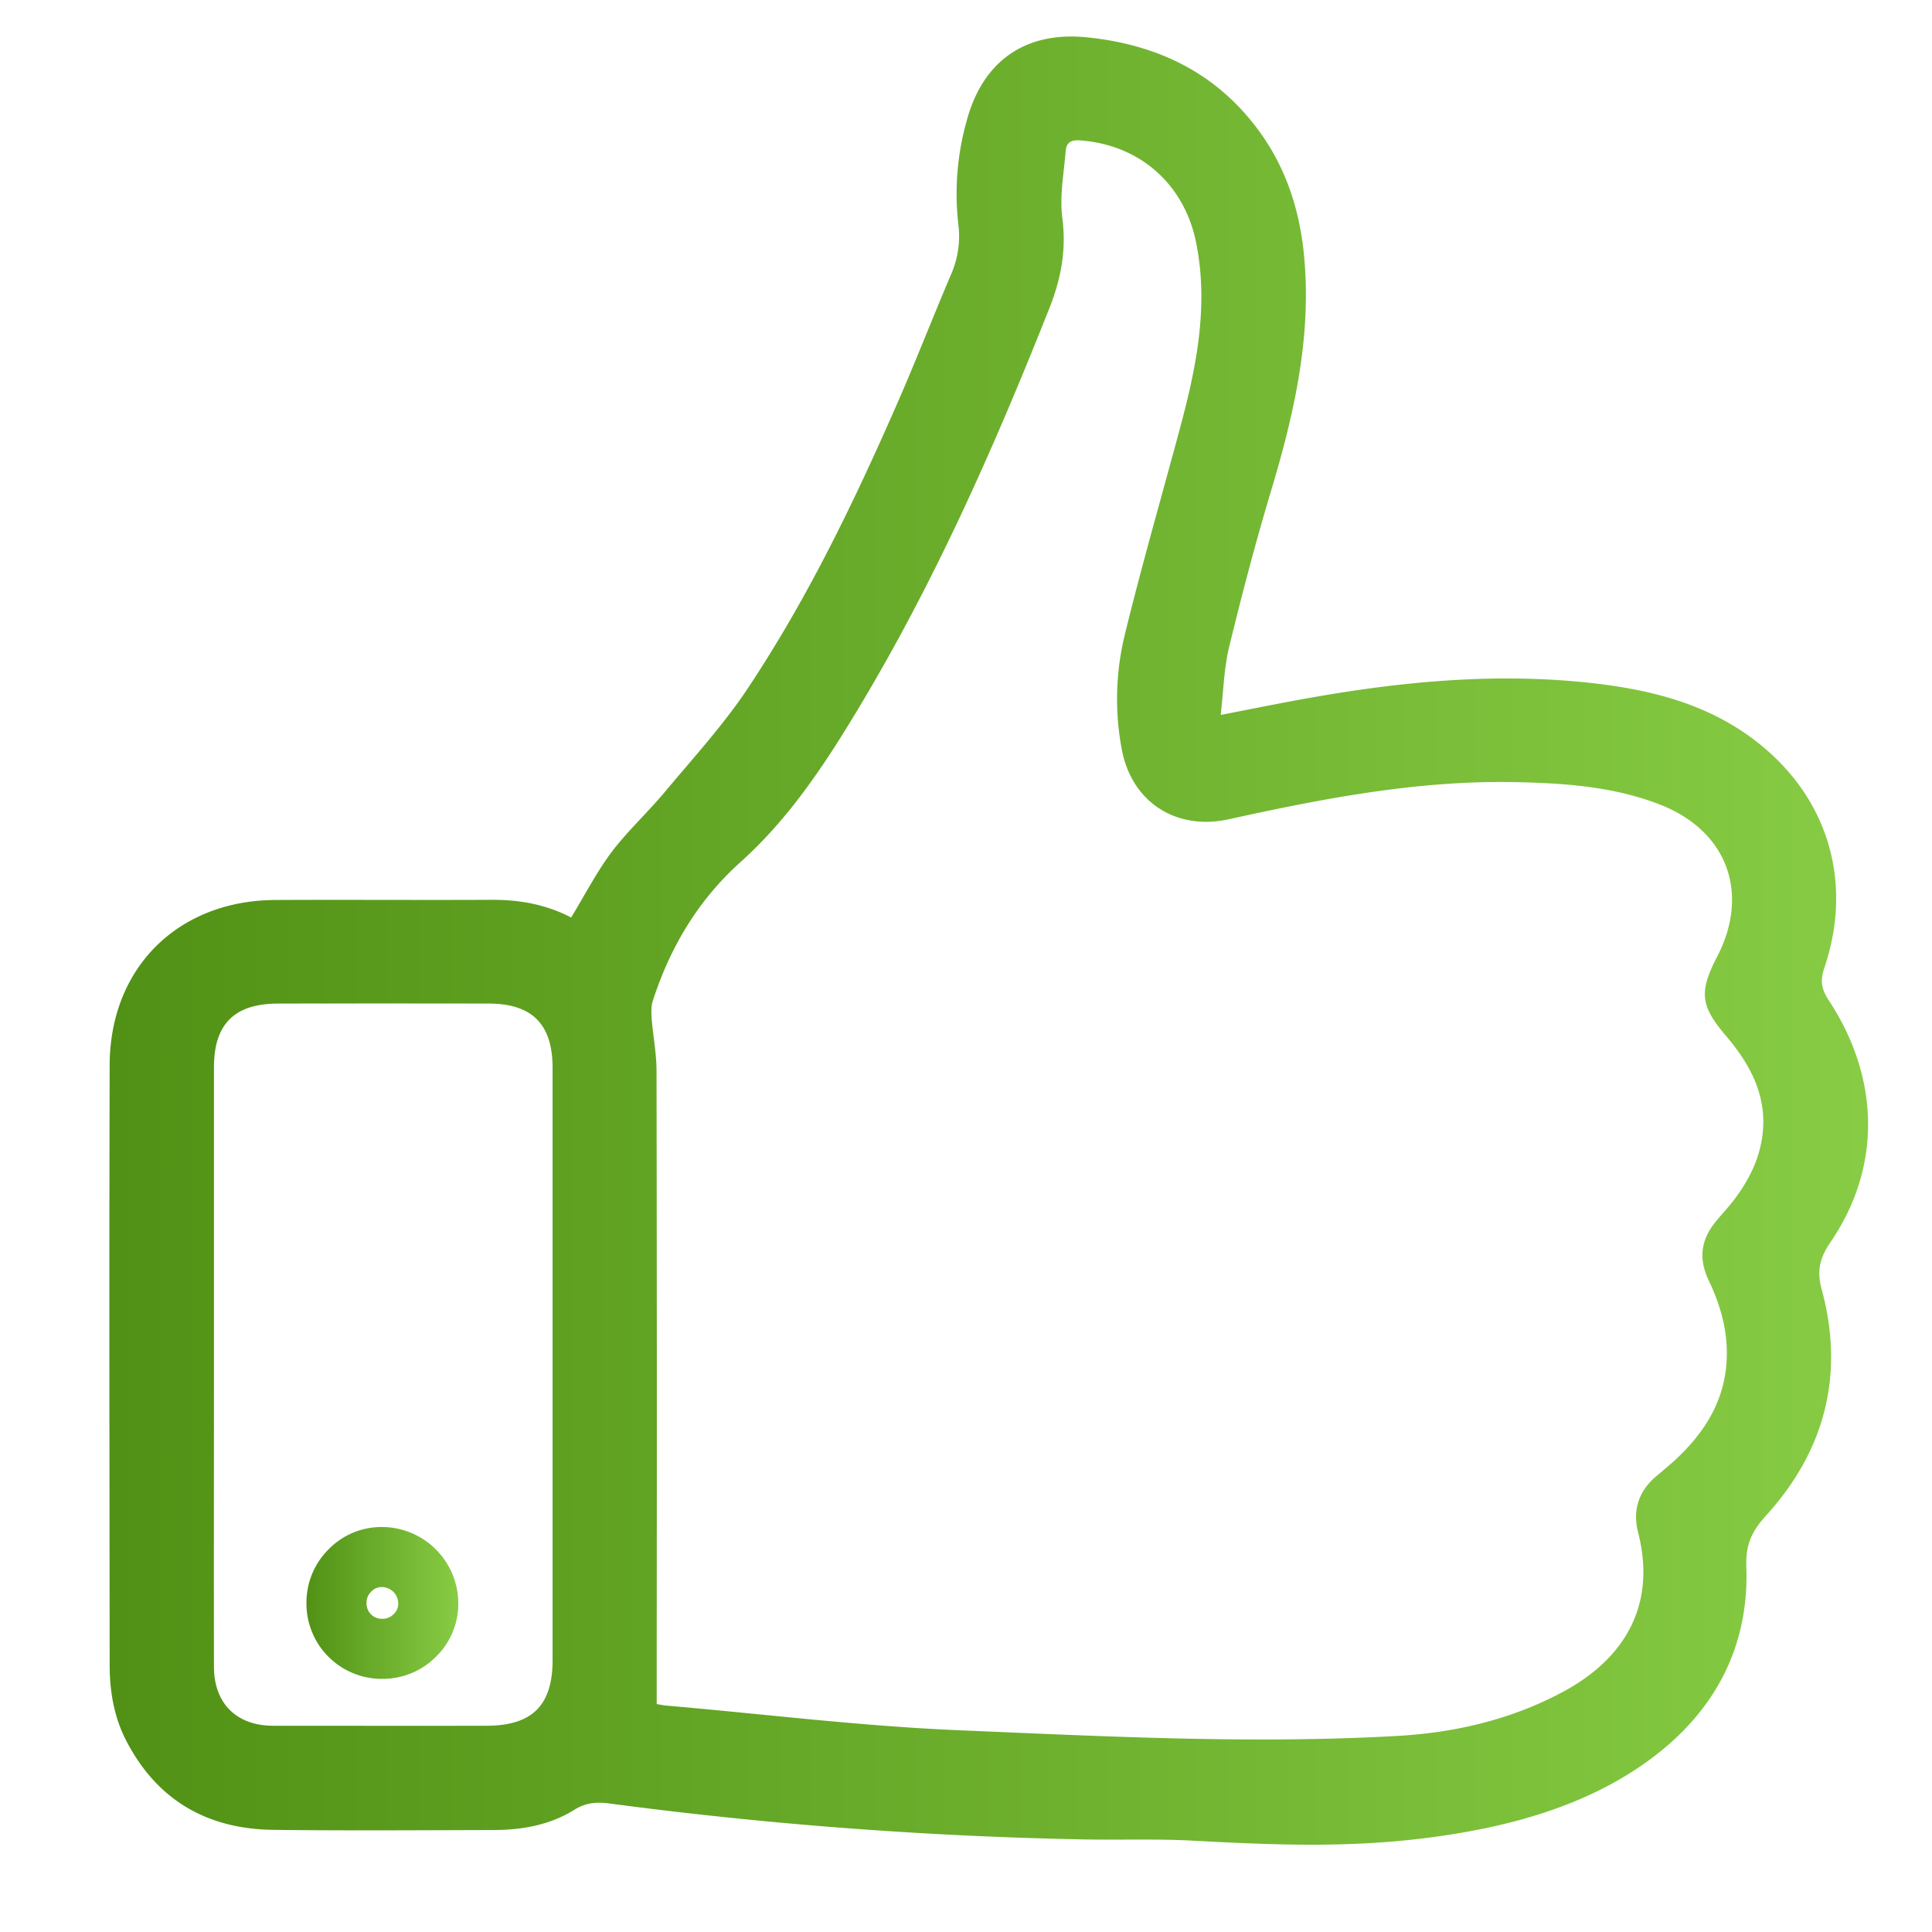 <?xml version="1.0" encoding="UTF-8"?> <svg xmlns="http://www.w3.org/2000/svg" xmlns:xlink="http://www.w3.org/1999/xlink" id="Layer_1" data-name="Layer 1" viewBox="0 0 1080 1080"> <defs> <style>.cls-1{fill:none;stroke-width:33.58px;stroke:url(#New_Gradient_Swatch_1);}.cls-1,.cls-2{stroke-miterlimit:10;}.cls-2{stroke-width:1.2px;fill:url(#New_Gradient_Swatch_1-2);stroke:url(#New_Gradient_Swatch_1-3);}</style> <linearGradient id="New_Gradient_Swatch_1" x1="171.3" y1="896.07" x2="256.17" y2="896.07" gradientUnits="userSpaceOnUse"> <stop offset="0" stop-color="#519115"></stop> <stop offset="1" stop-color="#87cc44"></stop> </linearGradient> <linearGradient id="New_Gradient_Swatch_1-2" x1="61.73" y1="525.78" x2="1043.67" y2="525.78" xlink:href="#New_Gradient_Swatch_1"></linearGradient> <linearGradient id="New_Gradient_Swatch_1-3" x1="61.13" y1="525.78" x2="1044.27" y2="525.78" xlink:href="#New_Gradient_Swatch_1"></linearGradient> </defs> <title>Artboard 1 copy 6</title> <path class="cls-1" d="M231.8,914.3a25.2,25.2,0,0,1-18.1,7.4,25.3,25.3,0,0,1-25.6-25.6,25.2,25.2,0,0,1,7.4-18.1,24.6,24.6,0,0,1,18.2-7.6,26,26,0,0,1,25.7,25.7A24.6,24.6,0,0,1,231.8,914.3Z"></path> <path class="cls-2" d="M319.5,513.7c7.9-13,14.5-25.9,23-37.2s20.8-22.7,30.6-34.6c15.5-18.5,32-36.6,45.3-56.6,33.9-50.9,60.3-105.9,84.7-161.8,10.1-23.2,19.3-46.9,29.2-70.1a53.5,53.5,0,0,0,4-28.2,149.9,149.9,0,0,1,4.6-57.3c8.9-33.4,32.6-50,66.9-46.4,37,3.8,68.6,18.1,92.1,47.6,16.9,21.1,25.5,45.5,28.3,72.1,4.8,46.3-5.4,90.4-18.6,134.2-8.5,28.5-16.1,57.3-23.1,86.2-2.9,12.1-3.2,24.9-4.8,38.8,14.9-2.9,27.8-5.5,40.7-7.9,53.4-10,107-15.9,161.3-10.7,35,3.4,68.9,10.9,97.4,32.9,40.2,31,54.4,78.3,38.1,126.3-2.5,7.4-1.5,12.3,2.7,18.7,27.5,41.8,30.2,91.3.9,134.3-6,8.8-8,16.2-5,27.1,12.8,47.3,1.8,89.6-31,125.7-7.8,8.6-11.6,16.1-11.2,28.6,1.7,44.8-17.3,80.7-53.1,107.3s-80.2,38.4-124.9,44.1-86.4,3.9-129.7,1.6c-21.5-1.2-43.1-.3-64.6-.8a2362.3,2362.3,0,0,1-263-20.1c-7.1-.9-13.3-.3-19.6,3.7-13.5,8.4-28.7,11.1-44.4,11.2-41.1.1-82.2.4-123.3-.1-37.1-.4-65.1-16.6-82.2-50.1-6.6-13-8.9-27.2-8.9-41.6-.1-111.8-.3-223.5,0-335.3.2-54,37.9-91.3,91.9-91.6,40.6-.2,81.1.1,121.7-.1C290.9,503.6,305.6,506.3,319.5,513.7Zm47,439.4c1.9.3,4.3.8,6.7,1,54.1,4.7,108.1,11.4,162.3,13.7,81.8,3.4,163.7,7.8,245.6,3.2,32-1.8,63.3-9,92.1-24.3,34.1-18,53.9-47.9,43.1-90.2-3-11.6-.1-21.8,9-30l9.4-8c18.7-16.6,31.3-36.3,31.2-62.3,0-14.3-4-27.7-10.1-40.5s-4.1-23.1,4.4-33.2c3.2-3.8,6.6-7.5,9.6-11.4,7.7-10.2,13.6-21.3,15.7-34.2,3.7-23-5.9-41.4-20.1-58.1s-15.2-24-4.9-43.9c18.5-35.8,5.5-70.8-32.1-85.6-26.6-10.4-54.7-12.2-82.9-12.7-54-.9-106.5,9.3-158.8,20.8-29.2,6.4-53.8-9.6-59.1-39a150.7,150.7,0,0,1,1.5-62.4c9.5-39.1,20.7-77.7,31.1-116.5,9.2-34.1,16.1-68.2,9.1-103.7-6.6-33.1-31.7-55.4-65.3-57.9-5.8-.5-8.5,1.5-8.9,6.7-1,12.3-3.4,24.9-1.9,36.9,2.4,18-.6,34.1-7.2,50.7-30.5,76.9-63.9,152.5-106.7,223.6-18.6,31-38.6,61.3-65.7,85.6-24,21.6-39.5,47.8-49.3,78-1,3.2-.8,7-.6,10.4.8,9.6,2.7,19.2,2.7,28.8q.3,164.5.1,329.3ZM119,762.3c0,56.5-.1,113.1,0,169.6.1,20.8,13,33.4,33.7,33.4,39.8,0,79.5.1,119.2,0,25.9,0,37.6-11.6,37.6-37.3V597c0-24.8-11.7-36.6-36.4-36.6q-58.8-.1-117.5,0c-24.9,0-36.6,11.7-36.6,36.3Z"></path> </svg> 